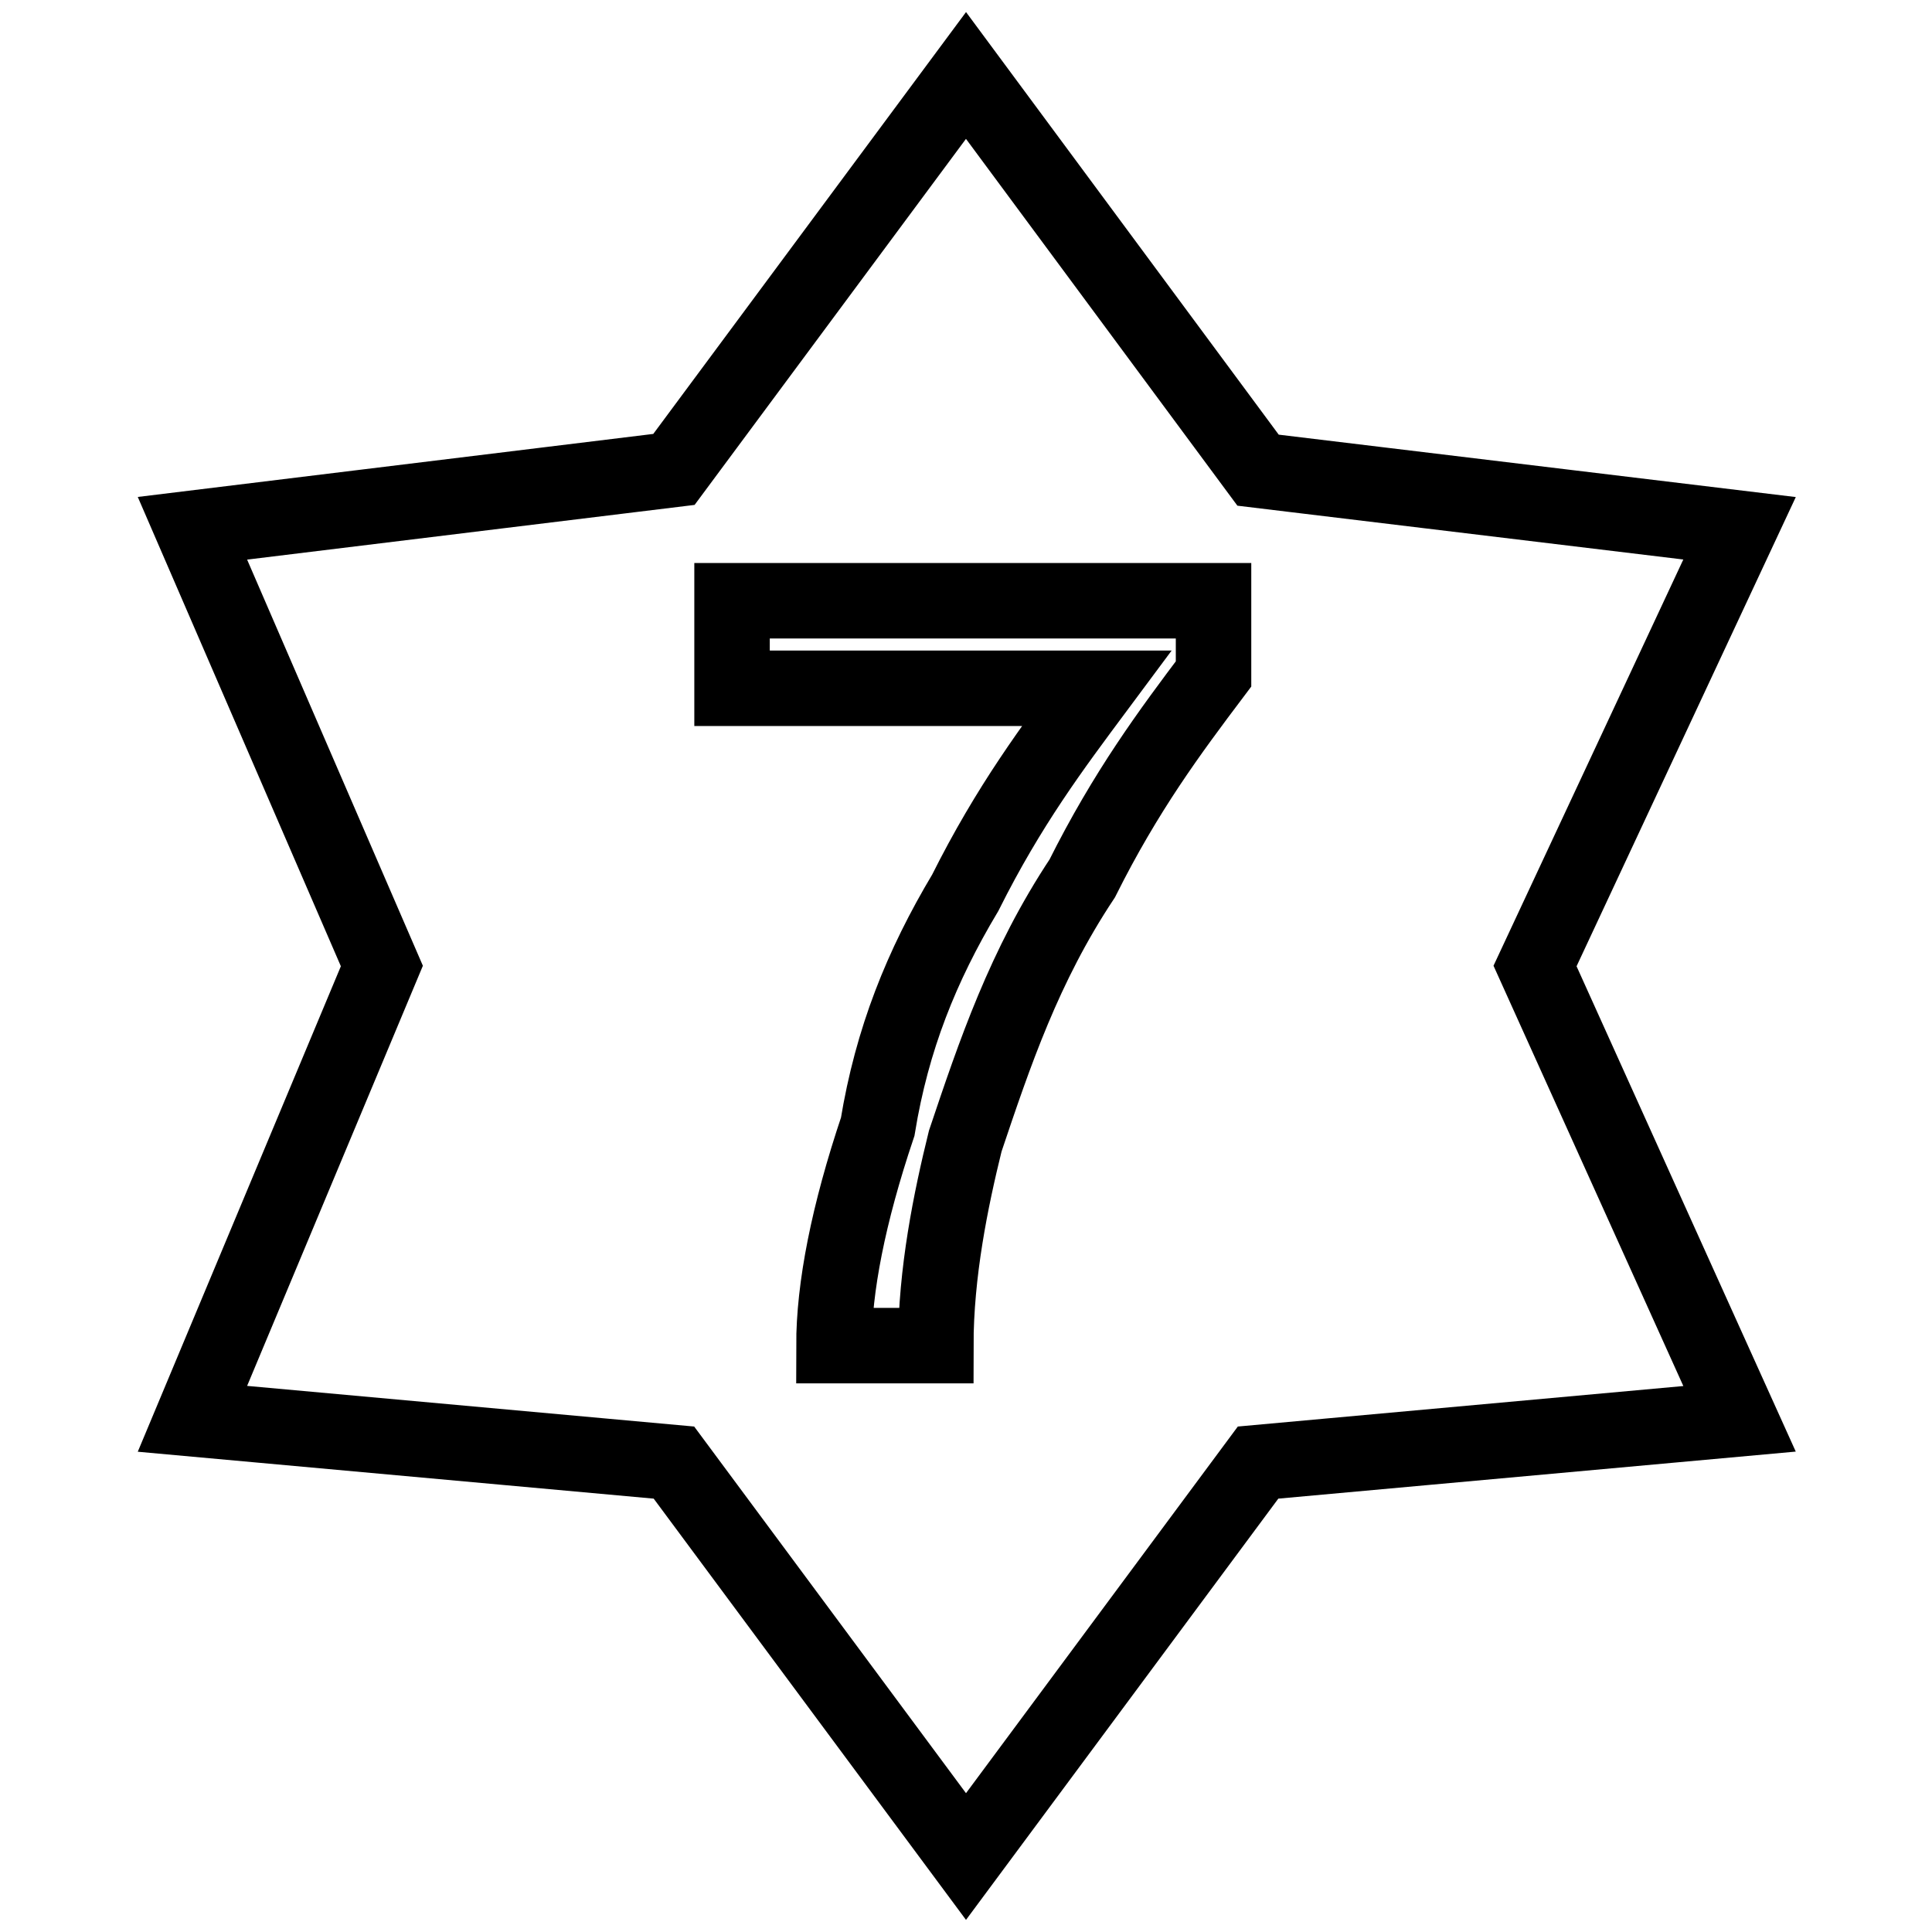 <?xml version="1.0" encoding="utf-8"?>
<!-- Svg Vector Icons : http://www.onlinewebfonts.com/icon -->
<!DOCTYPE svg PUBLIC "-//W3C//DTD SVG 1.1//EN" "http://www.w3.org/Graphics/SVG/1.1/DTD/svg11.dtd">
<svg version="1.1" xmlns="http://www.w3.org/2000/svg" xmlns:xlink="http://www.w3.org/1999/xlink" x="0px" y="0px" viewBox="0 0 256 256" enable-background="new 0 0 256 256" xml:space="preserve">
<g> <path stroke-width="10" fill-opacity="0" stroke="#000000"  d="M97,91.2V79.6h63.8v9.7c-5.8,7.7-11.6,15.5-17.4,27.1c-7.7,11.6-11.6,23.2-15.5,34.8 c-1.9,7.7-3.9,17.4-3.9,27.1h-13.5c0-7.7,1.9-17.4,5.8-29c1.9-11.6,5.8-21.3,11.6-31c5.8-11.6,11.6-19.3,17.4-27.1H97L97,91.2z  M128,10L89.3,62.2L25.5,70l25.1,58l-25.1,60l63.8,5.8L128,246l38.7-52.2l63.8-5.8l-27.1-60l27.1-58l-63.8-7.7L128,10z"/></g>
</svg>